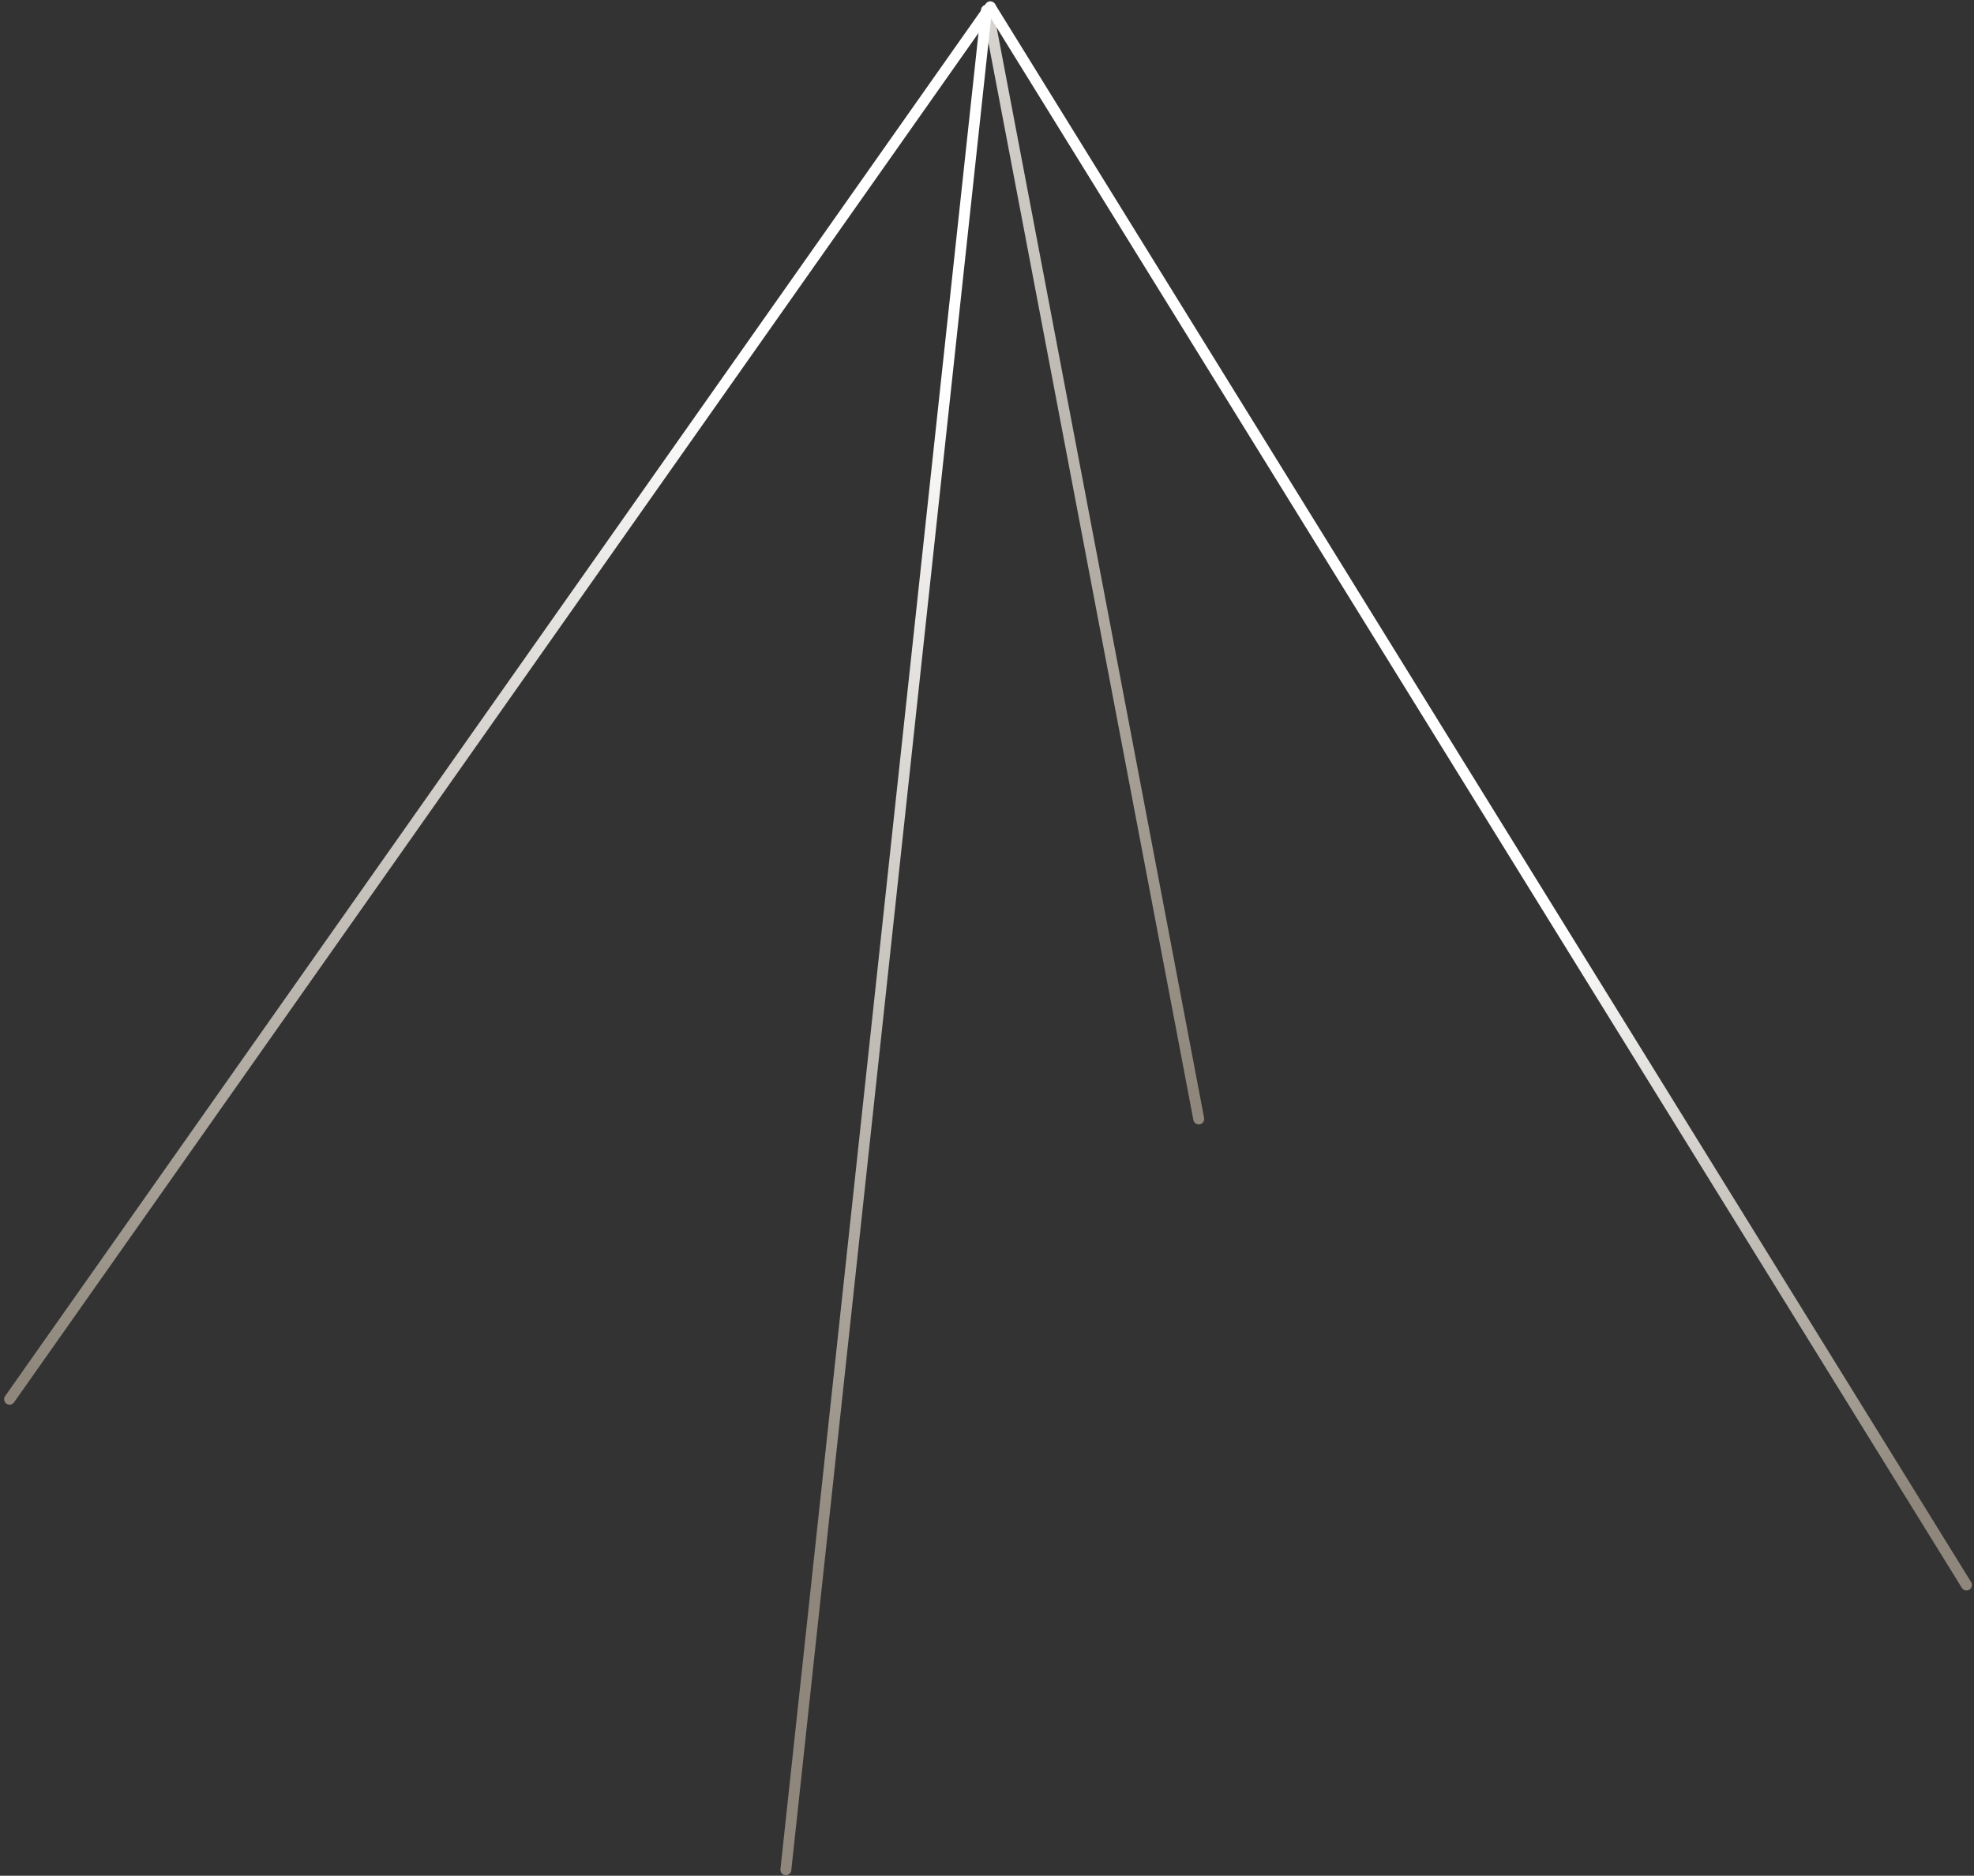 <?xml version="1.0" encoding="UTF-8"?> <svg xmlns="http://www.w3.org/2000/svg" width="362" height="344" viewBox="0 0 362 344" fill="none"><rect x="0" y="0" width="362" height="344" fill="#333333" stroke="none"/> <line x1="219.831" y1="205.205" x2="181.205" y2="2.169" stroke="url(#paint0_linear_77_168)" stroke-width="2" stroke-linecap="round"></line> <line x1="360.623" y1="290.676" x2="181.676" y2="1.377" stroke="url(#paint1_linear_77_168)" stroke-width="2" stroke-linecap="round"></line> <line x1="1.758" y1="256.607" x2="181.607" y2="1.242" stroke="url(#paint2_linear_77_168)" stroke-width="2" stroke-linecap="round"></line> <line x1="144.113" y1="342.899" x2="180.899" y2="1.887" stroke="url(#paint3_linear_77_168)" stroke-width="2" stroke-linecap="round"></line> <defs> <linearGradient id="paint0_linear_77_168" x1="162.499" y1="-104.5" x2="227.16" y2="198.442" gradientUnits="userSpaceOnUse"> <stop stop-color="white"></stop> <stop offset="1" stop-color="#8F877B"></stop> </linearGradient> <linearGradient id="paint1_linear_77_168" x1="283.733" y1="171.975" x2="384.096" y2="327.516" gradientUnits="userSpaceOnUse"> <stop stop-color="white"></stop> <stop offset="0.661" stop-color="#8F877B"></stop> </linearGradient> <linearGradient id="paint2_linear_77_168" x1="114.748" y1="59.166" x2="-3.755" y2="247.023" gradientUnits="userSpaceOnUse"> <stop stop-color="white"></stop> <stop offset="1" stop-color="#8F877B"></stop> </linearGradient> <linearGradient id="paint3_linear_77_168" x1="164" y1="291.5" x2="182.008" y2="70.001" gradientUnits="userSpaceOnUse"> <stop stop-color="#8F877B"></stop> <stop offset="1" stop-color="white"></stop> </linearGradient> </defs> </svg> 